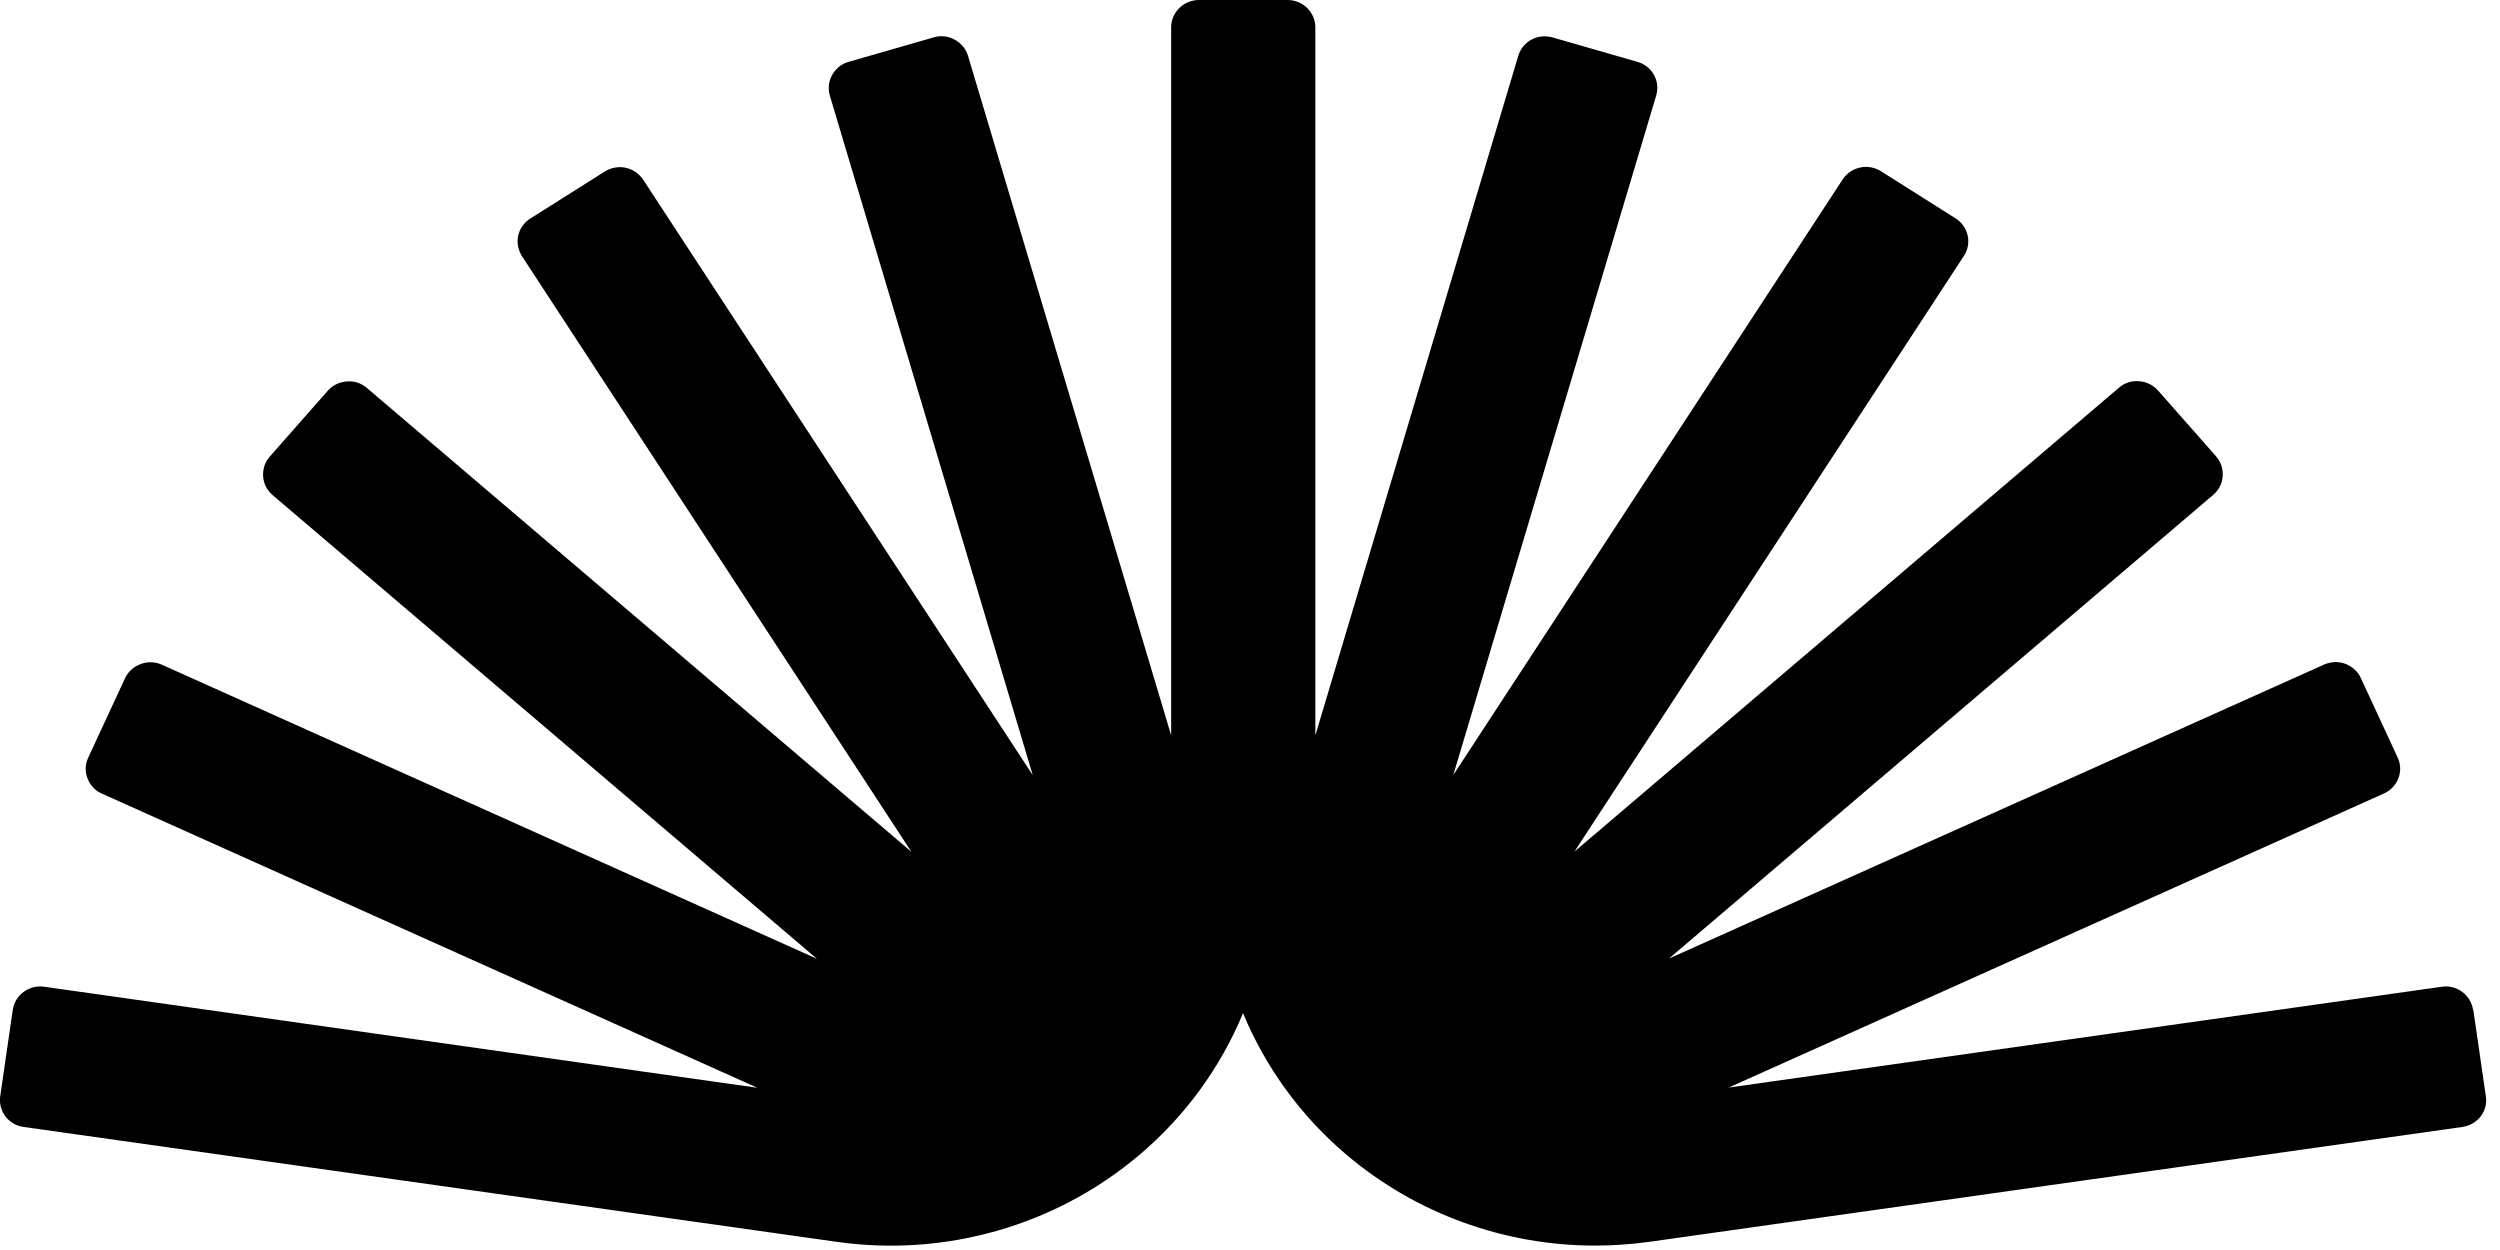 <svg width="84" height="42" viewBox="0 0 84 42" fill="none" xmlns="http://www.w3.org/2000/svg">
<path d="M83.095 33.931C83.02 33.428 82.546 33.081 82.042 33.155L58.085 36.542L80.101 26.661C80.567 26.454 80.778 25.907 80.559 25.448L79.326 22.786C79.228 22.564 79.032 22.394 78.806 22.305C78.573 22.217 78.317 22.231 78.092 22.328L56.077 32.208L74.367 16.625C74.555 16.463 74.668 16.241 74.683 15.997C74.698 15.753 74.623 15.516 74.458 15.331L72.509 13.12C72.343 12.935 72.118 12.824 71.869 12.809C71.621 12.787 71.38 12.868 71.192 13.031L52.901 28.614L65.986 8.601C66.121 8.394 66.166 8.15 66.114 7.913C66.061 7.677 65.918 7.47 65.707 7.337L63.202 5.754C62.991 5.621 62.735 5.576 62.502 5.628C62.261 5.68 62.051 5.82 61.915 6.027L48.831 26.04L55.648 3.21C55.715 2.973 55.693 2.729 55.572 2.515C55.452 2.3 55.256 2.145 55.016 2.078L52.164 1.257C51.923 1.191 51.675 1.213 51.457 1.331C51.239 1.45 51.081 1.642 51.013 1.879L44.196 24.709V0.917C44.196 0.414 43.775 0 43.263 0H40.284C39.772 0 39.351 0.414 39.351 0.917V24.709L32.526 1.879C32.459 1.642 32.293 1.45 32.075 1.331C31.857 1.213 31.601 1.183 31.368 1.257L28.516 2.078C28.275 2.145 28.08 2.3 27.959 2.522C27.839 2.736 27.816 2.988 27.884 3.217L34.701 26.047L21.609 6.035C21.474 5.835 21.263 5.687 21.022 5.636C20.782 5.584 20.526 5.636 20.323 5.761L17.817 7.344C17.606 7.477 17.463 7.684 17.411 7.921C17.358 8.157 17.411 8.401 17.539 8.609L30.623 28.621L12.332 13.039C12.144 12.876 11.903 12.794 11.655 12.817C11.407 12.832 11.181 12.942 11.015 13.127L9.067 15.339C8.901 15.524 8.826 15.76 8.841 16.004C8.856 16.248 8.969 16.47 9.157 16.633L27.448 32.215L5.44 22.335C5.214 22.231 4.959 22.224 4.725 22.313C4.492 22.401 4.304 22.564 4.199 22.794L2.965 25.456C2.859 25.678 2.852 25.929 2.942 26.159C3.032 26.388 3.198 26.573 3.431 26.669L25.446 36.549L1.49 33.155C1.249 33.118 1.001 33.177 0.798 33.325C0.595 33.473 0.467 33.687 0.429 33.931L0.008 36.83C-0.03 37.075 0.038 37.311 0.181 37.511C0.331 37.703 0.55 37.836 0.798 37.866L28.117 41.726C31.767 42.244 35.476 41.179 38.275 38.812C39.81 37.518 41.006 35.876 41.766 34.042C42.526 35.876 43.722 37.518 45.257 38.812C47.574 40.772 50.539 41.852 53.594 41.852C54.203 41.852 54.82 41.808 55.414 41.726L82.734 37.866C82.982 37.829 83.201 37.703 83.351 37.511C83.501 37.319 83.562 37.075 83.524 36.83L83.103 33.931H83.095Z" fill="black"/>
</svg>
